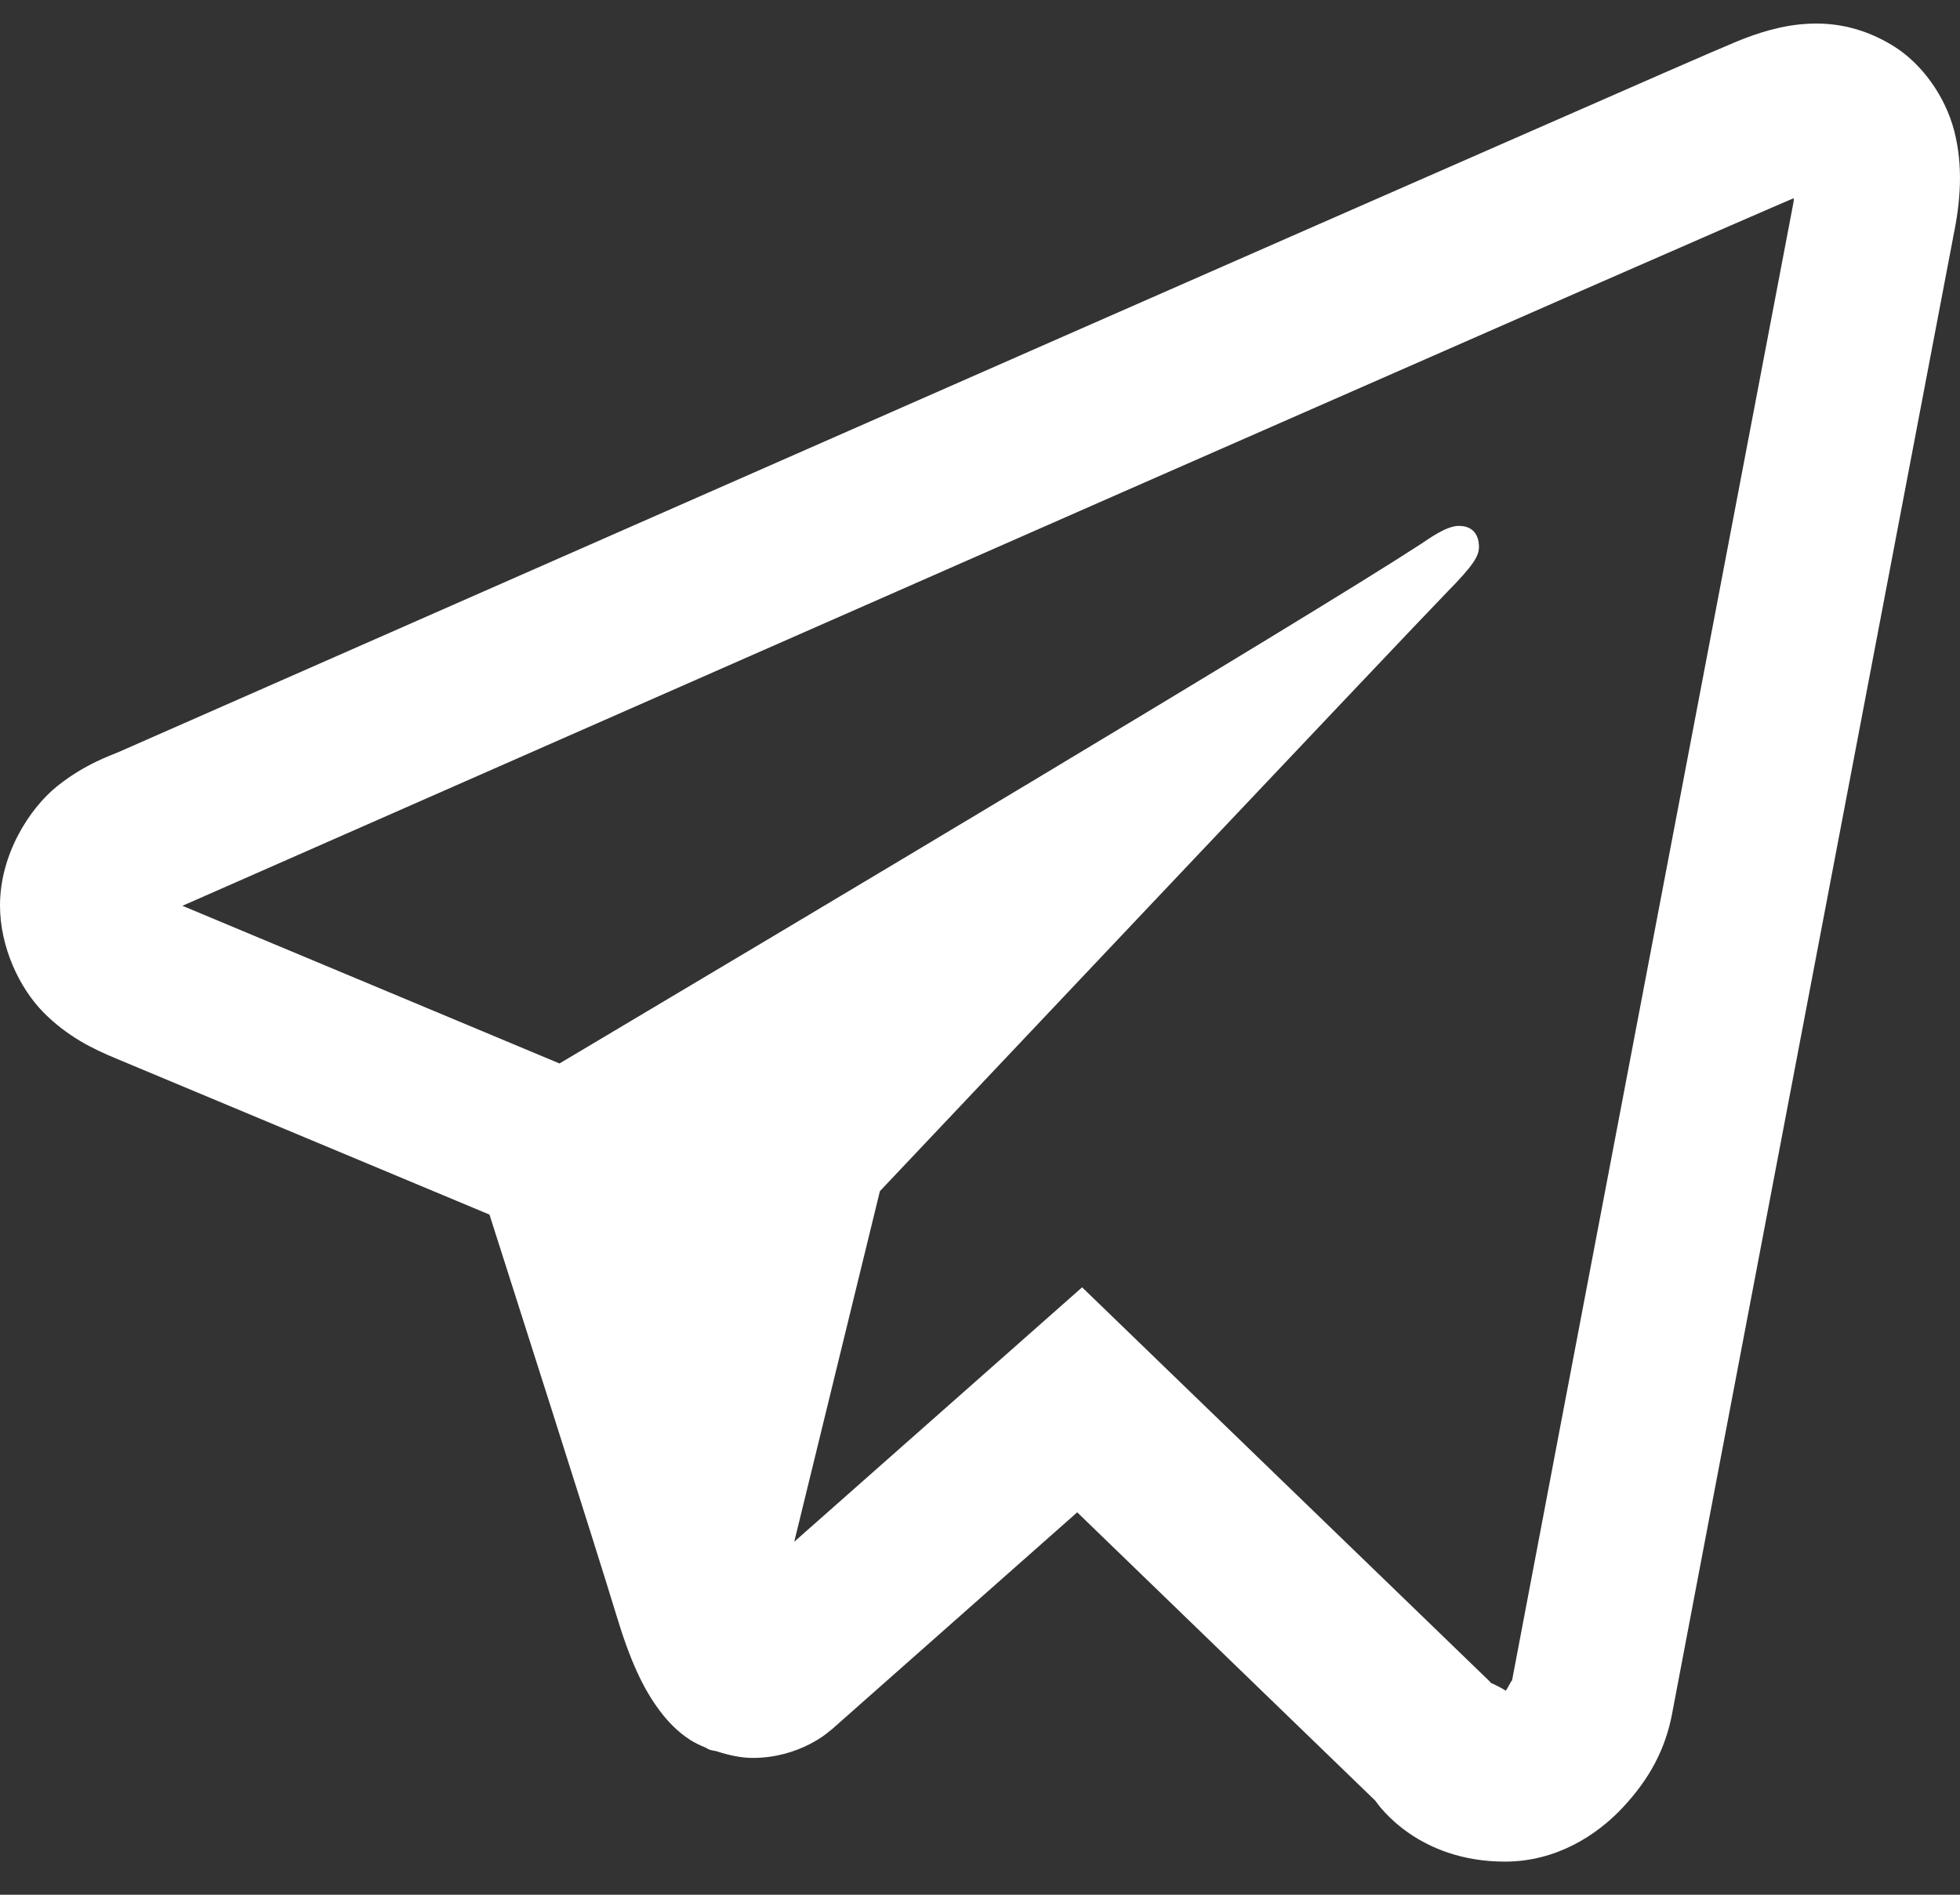 <?xml version="1.0" encoding="UTF-8"?> <svg xmlns="http://www.w3.org/2000/svg" width="30" height="29" viewBox="0 0 30 29" fill="none"><rect x="0" y="0" width="30" height="29" fill="#333333" stroke="none"/> <path d="M27.69 0.363C27.284 0.381 26.905 0.502 26.572 0.64C26.26 0.768 25.067 1.291 23.189 2.115C21.308 2.939 18.819 4.032 16.163 5.199C10.851 7.534 4.88 10.163 1.821 11.508C1.706 11.559 1.305 11.69 0.879 12.03C0.453 12.37 0 13.074 0 13.859C0 14.492 0.295 15.12 0.666 15.496C1.038 15.871 1.431 16.057 1.767 16.197C2.989 16.707 6.777 18.291 7.492 18.59C7.744 19.379 9.115 23.666 9.433 24.717C9.642 25.41 9.842 25.845 10.102 26.189C10.232 26.362 10.382 26.513 10.565 26.631C10.639 26.678 10.719 26.715 10.8 26.748L10.805 26.751C10.823 26.759 10.839 26.772 10.858 26.779C10.894 26.791 10.918 26.793 10.966 26.803C11.156 26.866 11.348 26.906 11.52 26.906C12.251 26.906 12.699 26.494 12.699 26.494L12.726 26.474L16.488 23.147L21.05 27.56C21.114 27.652 21.714 28.493 23.035 28.493C23.82 28.493 24.442 28.09 24.841 27.662C25.241 27.233 25.49 26.783 25.596 26.217V26.215C25.695 25.68 29.899 3.612 29.899 3.612L29.892 3.642C30.015 3.067 30.047 2.533 29.912 2.005C29.776 1.477 29.418 0.972 28.974 0.7C28.531 0.428 28.096 0.344 27.69 0.363ZM27.456 3.033C27.45 3.07 27.46 3.051 27.451 3.095L27.449 3.11L27.446 3.125C27.446 3.125 23.293 24.911 23.14 25.74C23.151 25.678 23.1 25.802 23.047 25.878C22.973 25.825 22.82 25.758 22.82 25.758L22.796 25.73L16.563 19.703L12.157 23.597L13.468 18.231C13.468 18.231 21.662 9.559 22.156 9.055C22.554 8.651 22.637 8.51 22.637 8.371C22.637 8.184 22.542 8.049 22.329 8.049C22.138 8.049 21.881 8.239 21.744 8.329C19.952 9.496 12.089 14.181 8.564 16.277C8.003 16.043 4.112 14.414 2.793 13.864C2.803 13.859 2.799 13.861 2.81 13.856C5.869 12.511 11.838 9.882 17.149 7.547C19.805 6.38 22.296 5.287 24.175 4.463C26.025 3.652 27.31 3.094 27.456 3.033Z" fill="white"></path> </svg> 